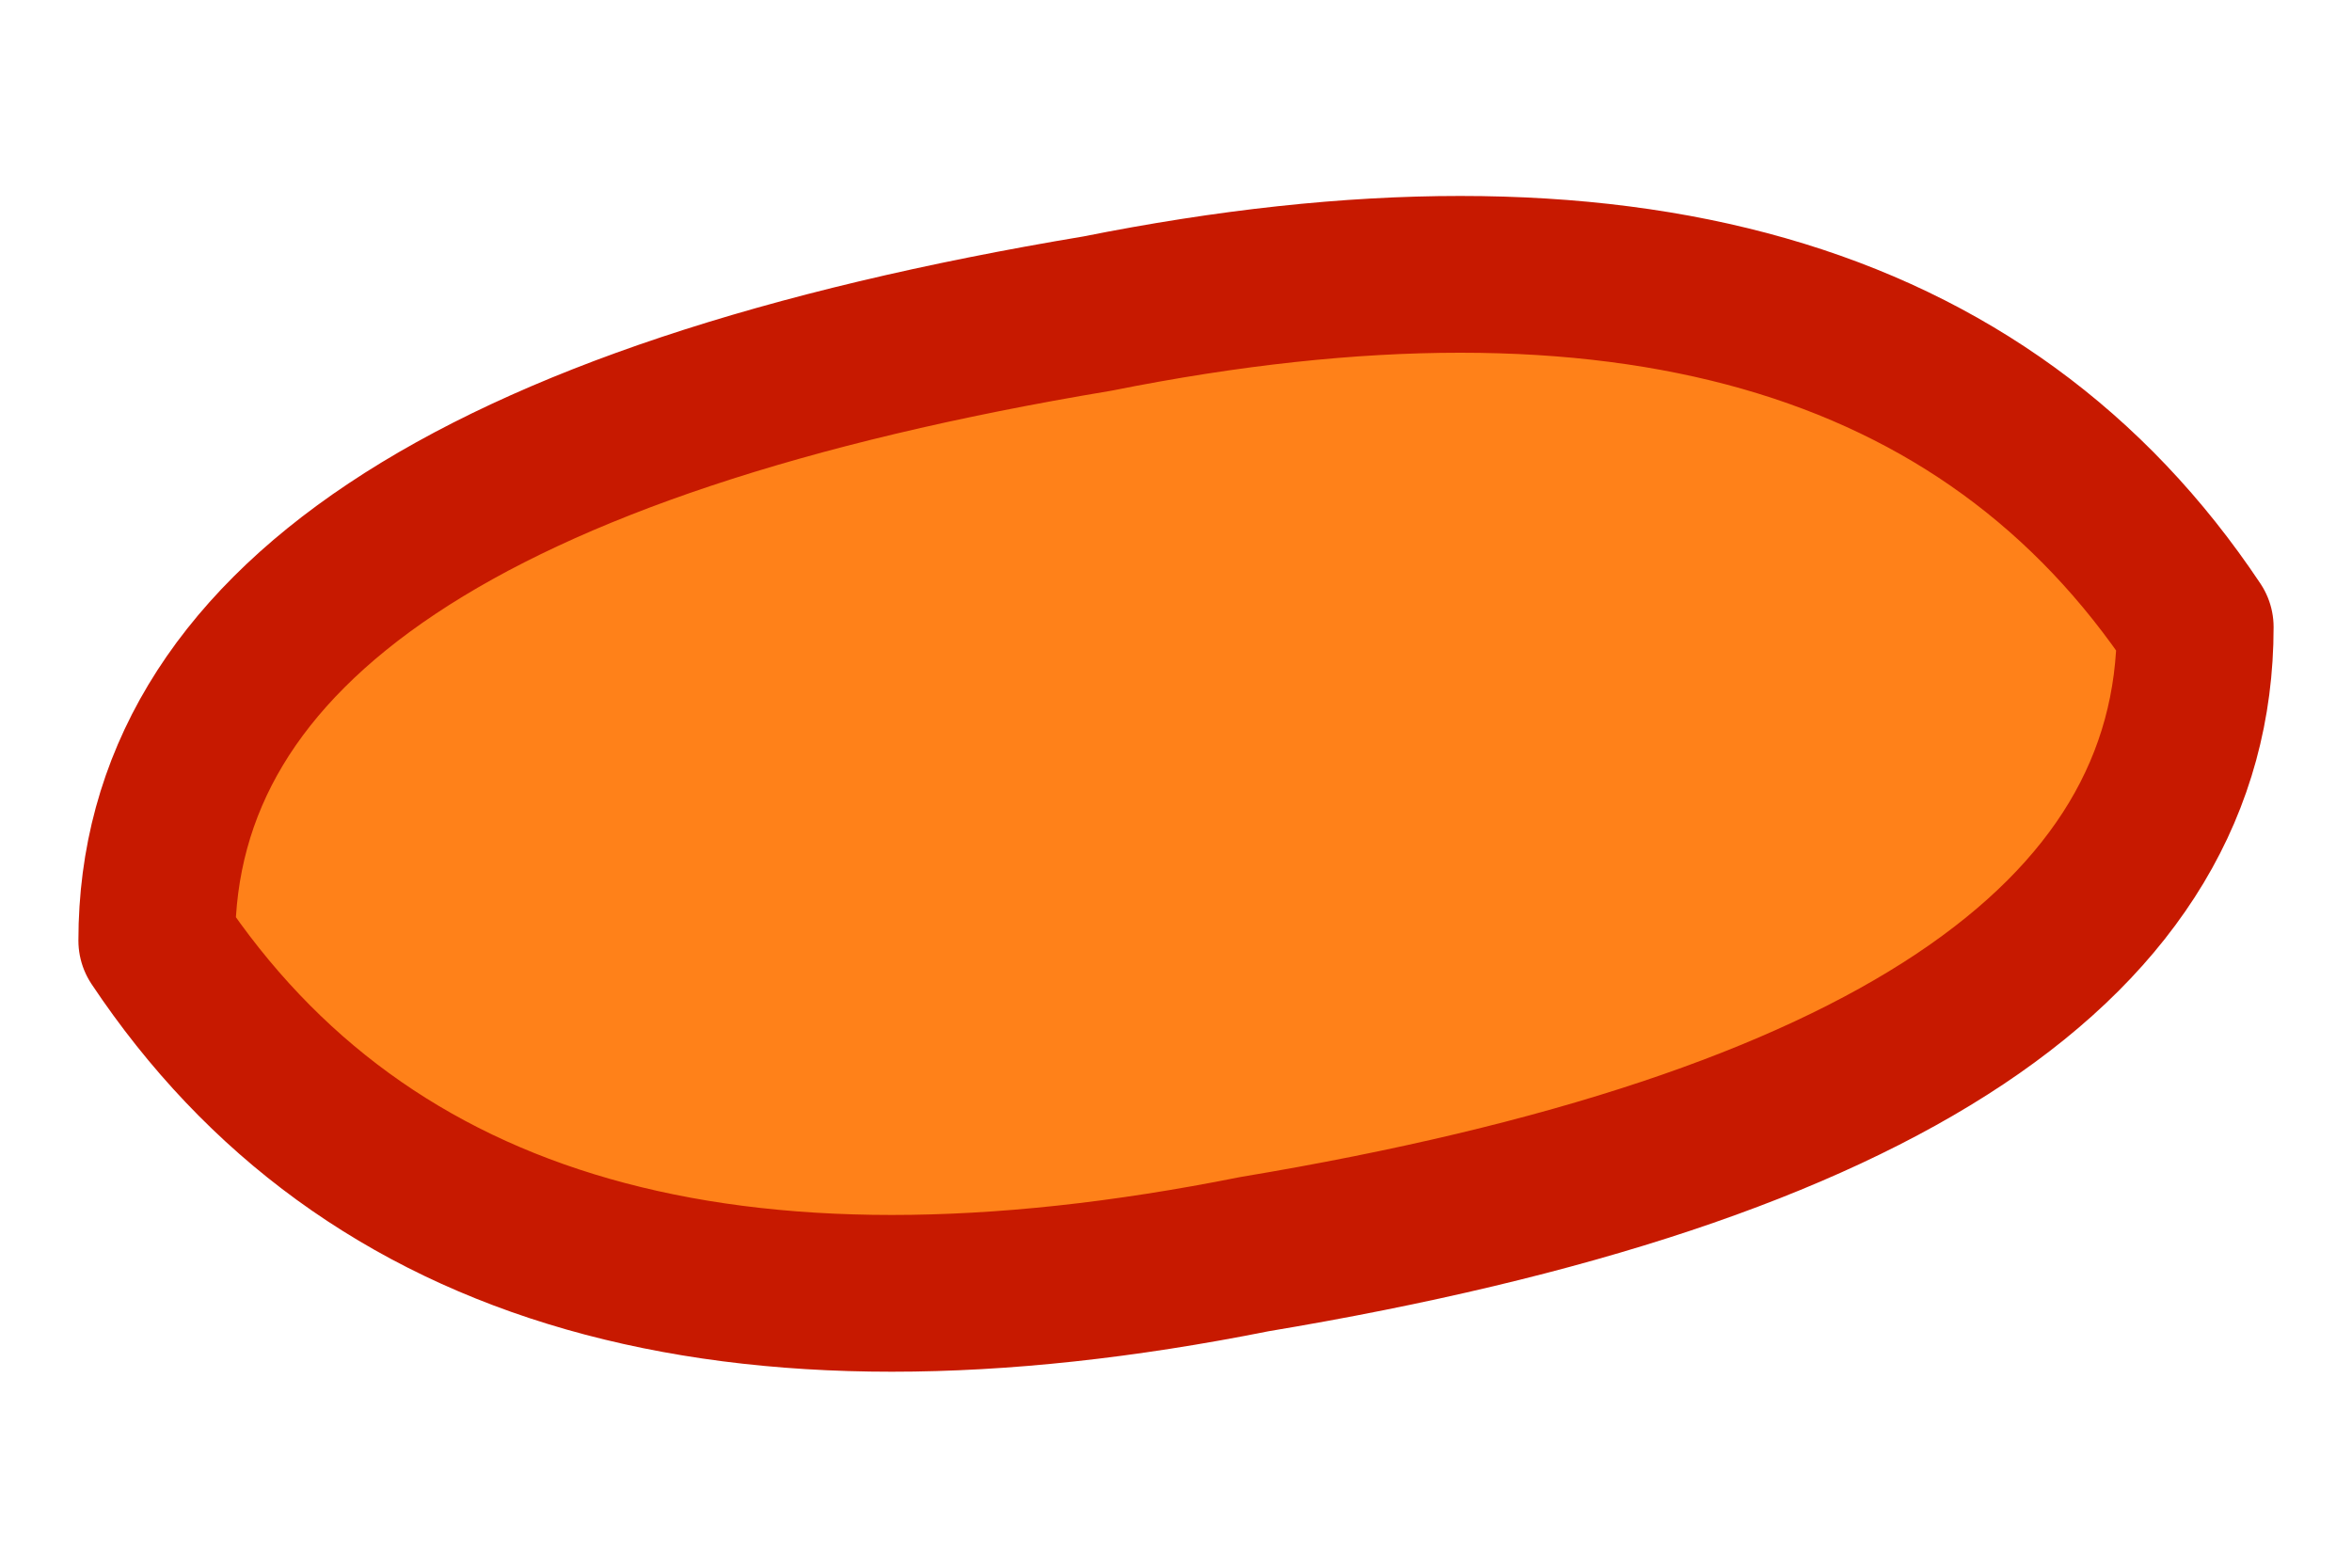 <?xml version="1.0" encoding="UTF-8" standalone="no"?>
<svg xmlns:xlink="http://www.w3.org/1999/xlink" height="0.5px" width="0.75px" xmlns="http://www.w3.org/2000/svg">
  <g transform="matrix(1.0, 0.0, 0.0, 1.0, 0.05, 0.05)">
    <path d="M0.35 0.35 Q0.1 0.4 0.0 0.25 0.0 0.1 0.3 0.05 0.55 0.0 0.65 0.15 0.65 0.3 0.35 0.35" fill="#ff8119" fill-rule="evenodd" stroke="none"/>
    <path d="M0.35 0.35 Q0.65 0.3 0.65 0.15 0.55 0.0 0.3 0.05 0.0 0.1 0.0 0.25 0.1 0.4 0.35 0.35 Z" fill="none" stroke="#c71900" stroke-linecap="round" stroke-linejoin="round" stroke-width="0.05"/>
  </g>
</svg>
